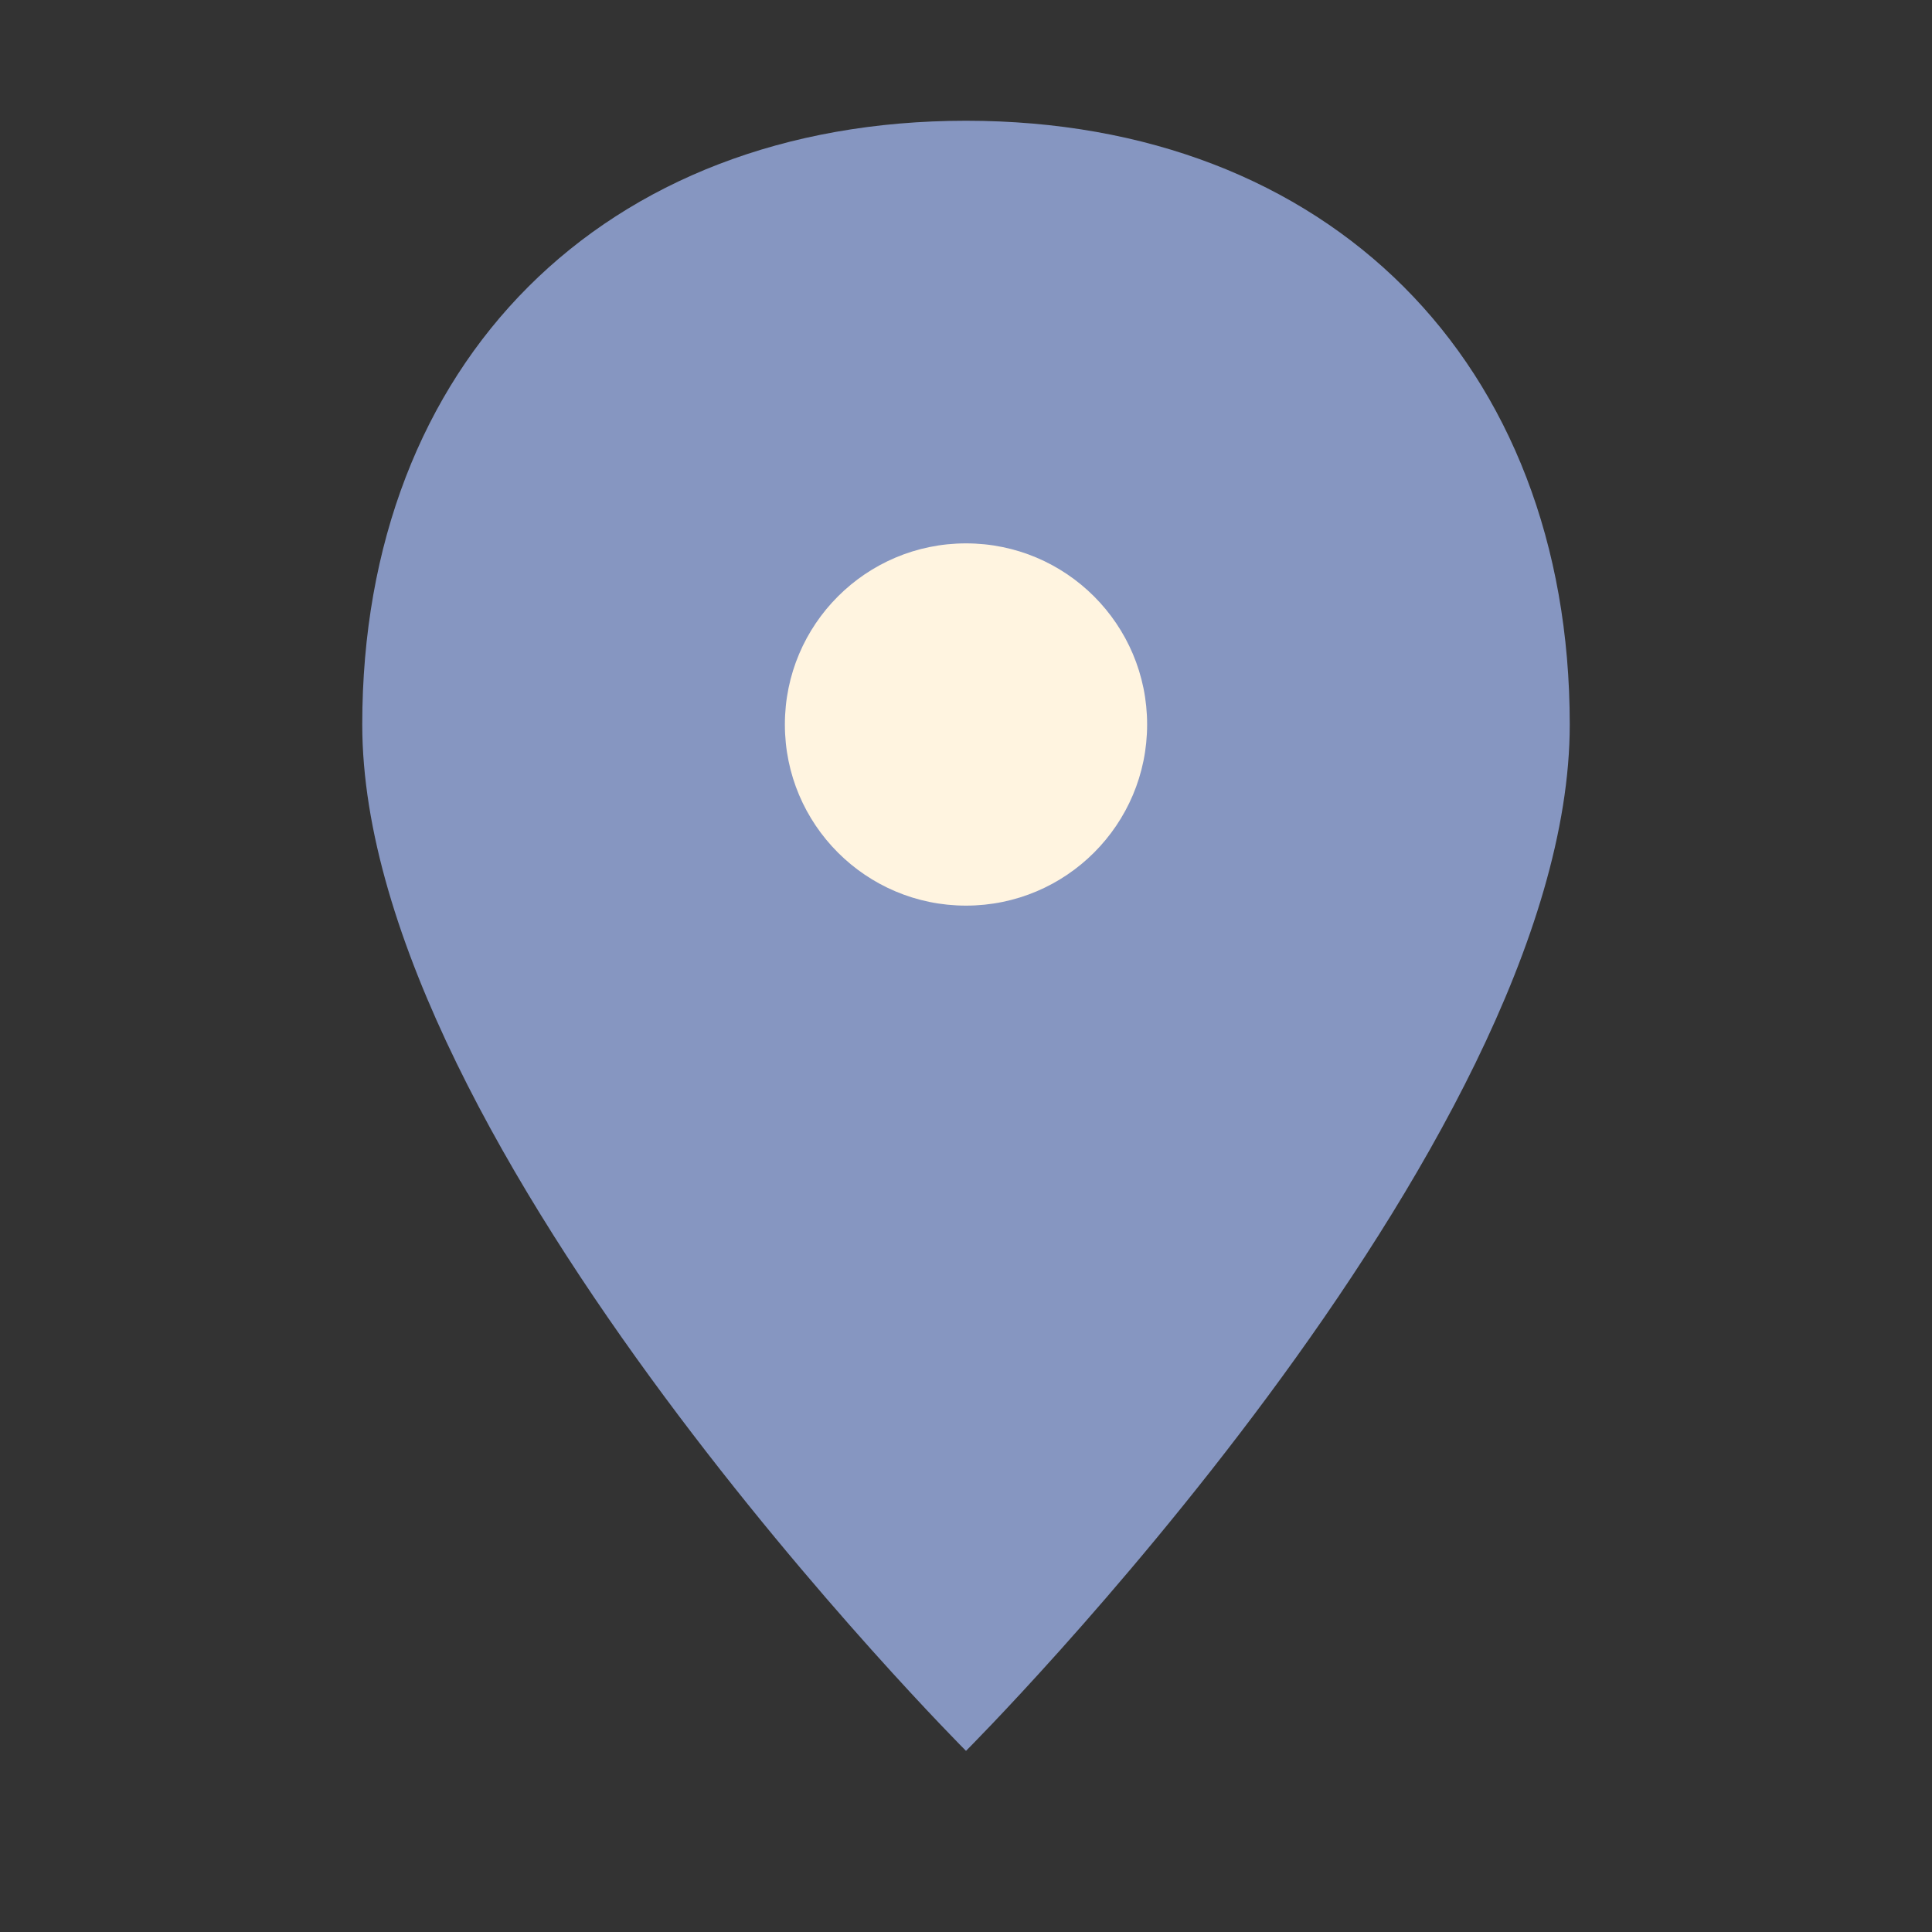 <?xml version="1.0" encoding="UTF-8"?>
<svg xmlns="http://www.w3.org/2000/svg" width="32" height="32" viewBox="0 0 32 32"><rect x="0" y="0" width="32" height="32" fill="#333333" stroke="none"/><path d="M16 29s10-10 10-17c0-6-4-10-10-10S6 6 6 12c0 7 10 17 10 17z" fill="#8696C1"/><circle cx="16" cy="12" r="3" fill="#FFF4E0"/></svg>